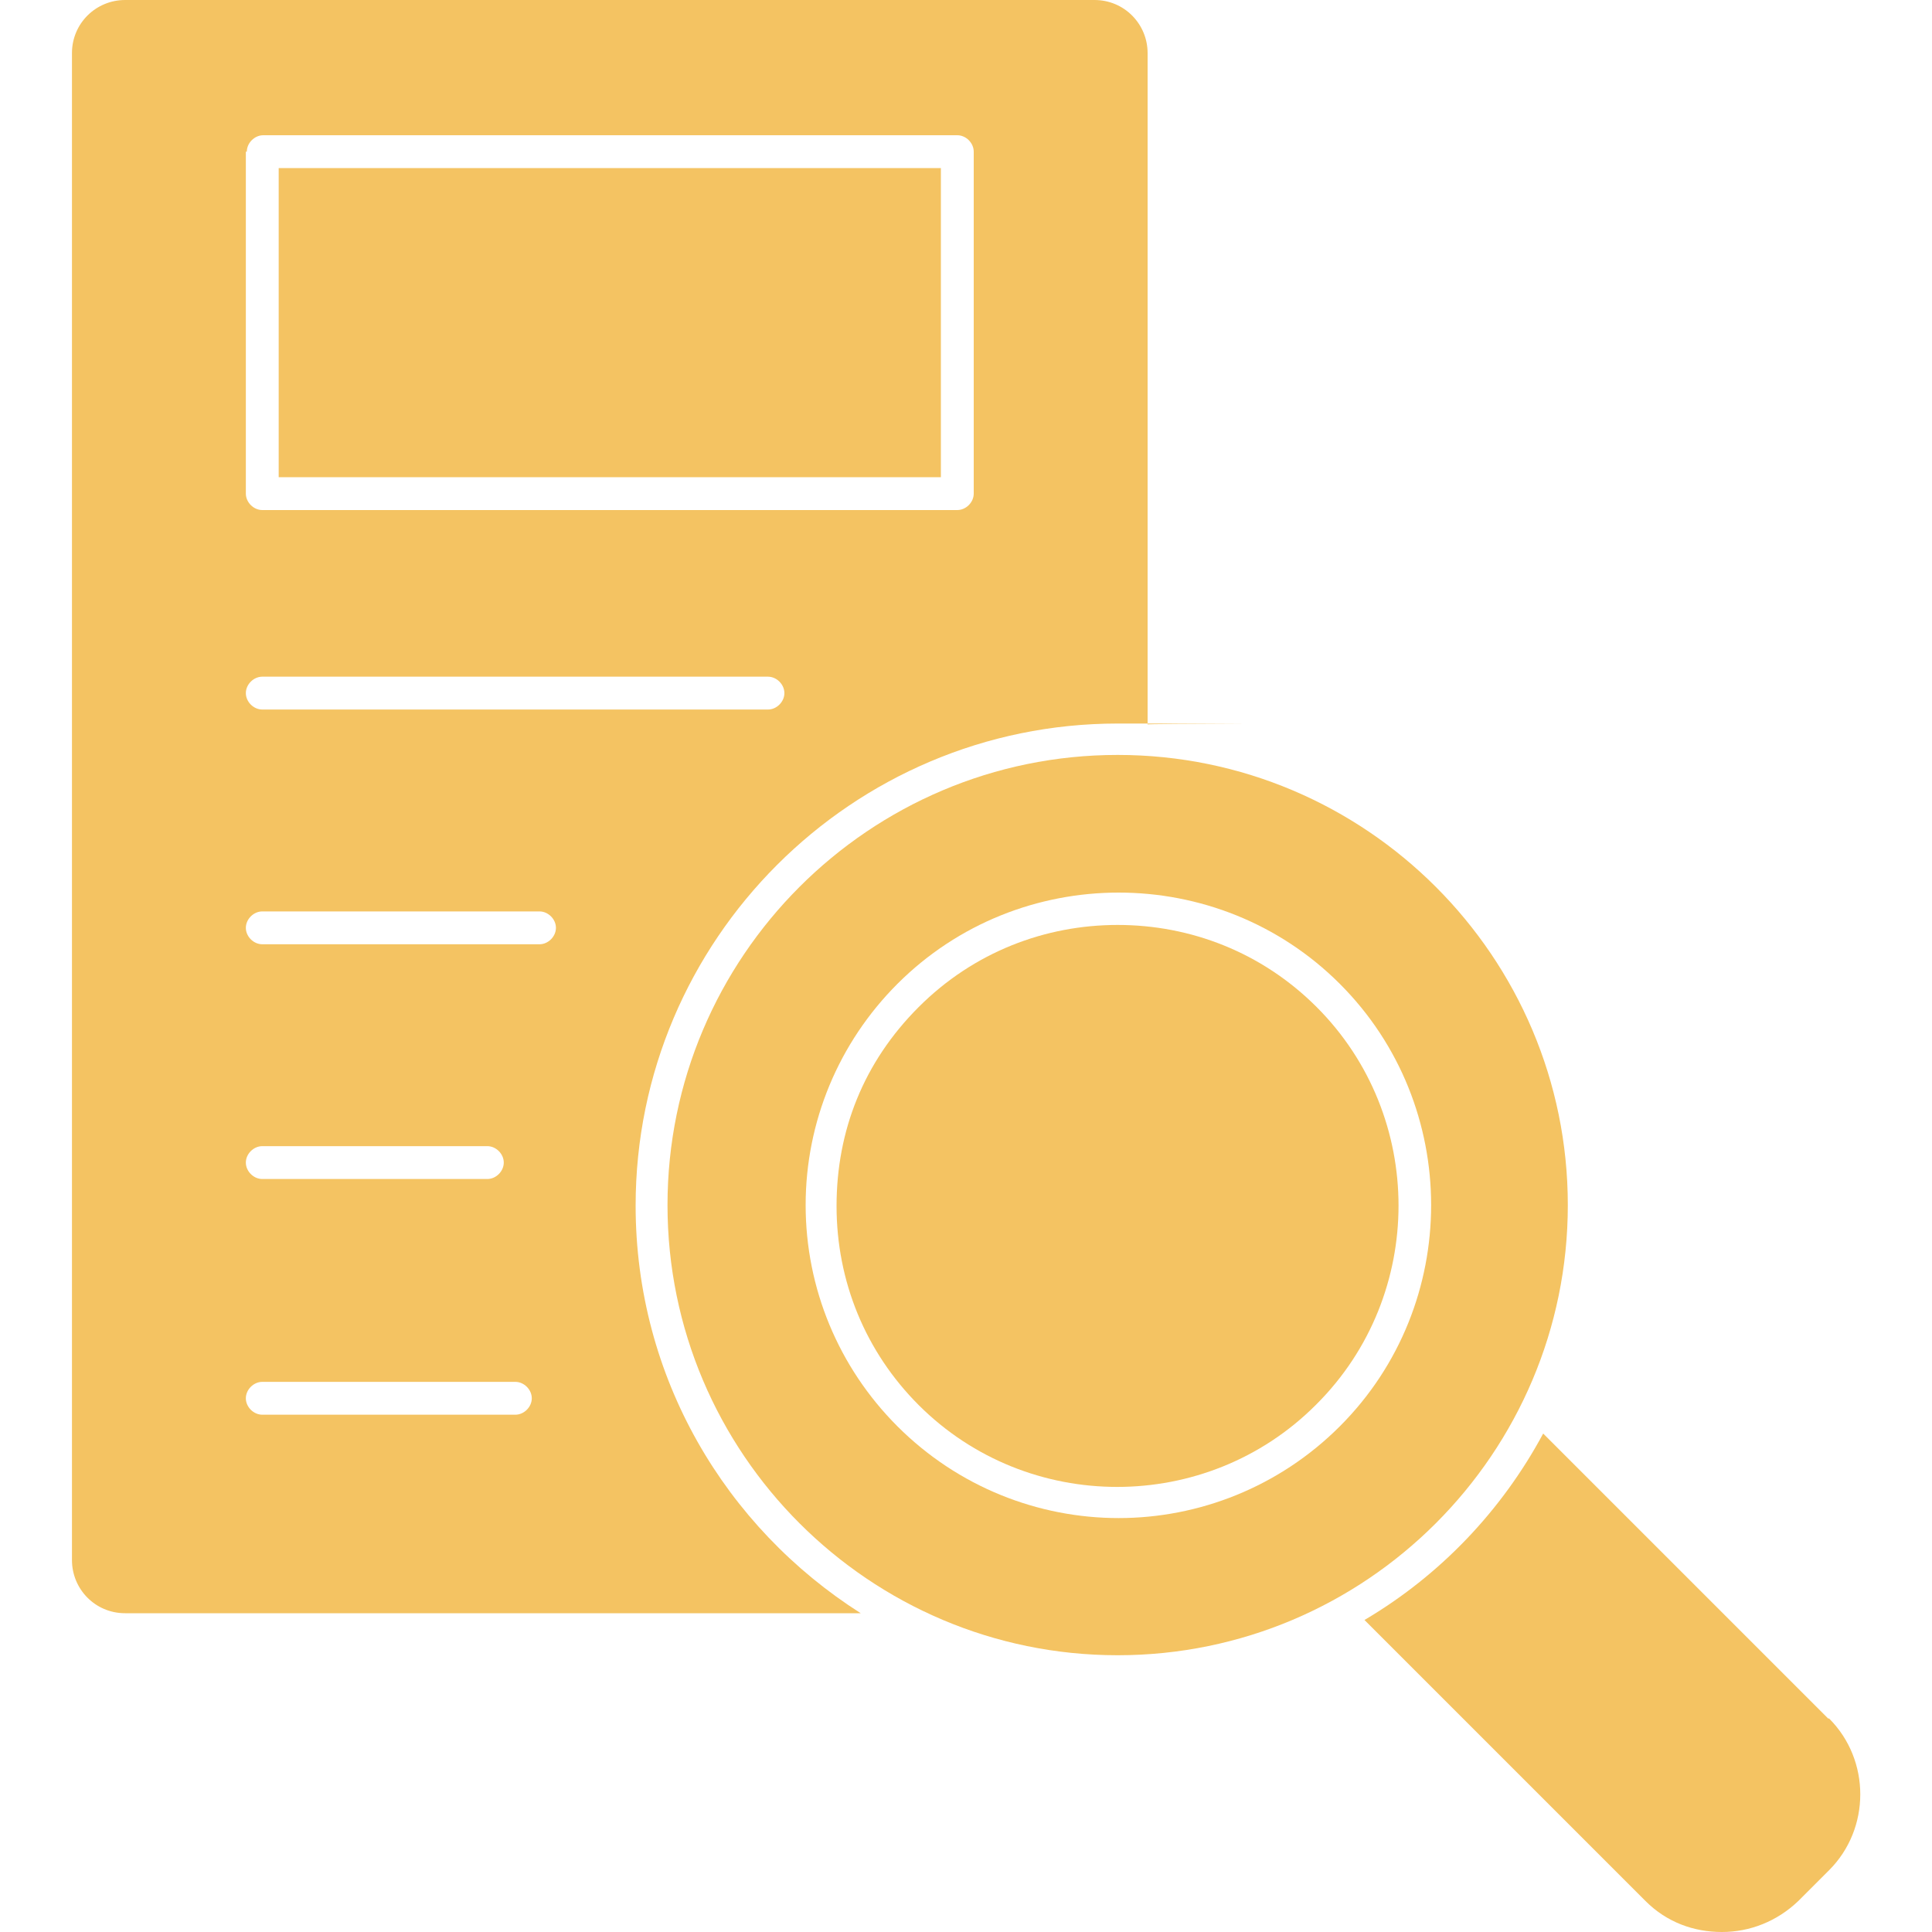 <?xml version="1.0" encoding="UTF-8"?>
<svg id="Layer_2" xmlns="http://www.w3.org/2000/svg" version="1.1" viewBox="0 0 400 400">
  <!-- Generator: Adobe Illustrator 29.6.1, SVG Export Plug-In . SVG Version: 2.1.1 Build 9)  -->
  <defs>
    <style>
      .st0 {
        fill: #f4c362;
      }
    </style>
  </defs>
  <g id="content">
    <g>
      <path class="st0" d="M25.9,334h152.3c-28-17.8-46.6-48.8-46.6-84.4,0-55,44.8-99.8,99.8-99.8s4,0,6.2.2V11c0-6-4.8-11-11-11H25.9c-6,0-11,4.8-11,11v312c0,6,4.8,11,11,11h0ZM51.1,31.4c0-1.8,1.6-3.4,3.4-3.4h143.7c1.8,0,3.4,1.6,3.4,3.4v70.8c0,1.8-1.6,3.4-3.4,3.4H54.3c-1.8,0-3.4-1.6-3.4-3.4V31.4h.2ZM54.3,140.1h104.7c1.8,0,3.4,1.6,3.4,3.4s-1.6,3.4-3.4,3.4H54.3c-1.8,0-3.4-1.6-3.4-3.4s1.6-3.4,3.4-3.4h0ZM54.3,188.7h57.4c1.8,0,3.4,1.6,3.4,3.4s-1.6,3.4-3.4,3.4h-57.4c-1.8,0-3.4-1.6-3.4-3.4s1.6-3.4,3.4-3.4ZM54.3,237.3h46.6c1.8,0,3.4,1.6,3.4,3.4s-1.6,3.4-3.4,3.4h-46.6c-1.8,0-3.4-1.6-3.4-3.4s1.6-3.4,3.4-3.4ZM54.3,286.1h52.4c1.8,0,3.4,1.6,3.4,3.4s-1.6,3.4-3.4,3.4h-52.4c-1.8,0-3.4-1.6-3.4-3.4s1.6-3.4,3.4-3.4Z"/>
      <path class="st0" d="M57.7,34.8h137.1v64H57.7V34.8Z"/>
      <path class="st0" d="M378.5,355.8l-59-59c-8.6,16-21.4,29.4-37,38.6l58.2,58.2c4.4,4.4,10,6.4,15.8,6.4s11.4-2.2,15.8-6.4l6.4-6.4c8.6-8.6,8.6-22.8,0-31.4h-.2Z"/>
      <path class="st0" d="M324.6,249.5c0-51.4-41.8-93.2-93.2-93.2s-93.2,41.8-93.2,93.2,41.8,93.2,93.2,93.2,93.2-41.8,93.2-93.2ZM277.4,295.3c-12.6,12.6-29.2,19-45.8,19s-33.2-6.4-45.8-19c-12.2-12.2-19-28.6-19-45.8s6.8-33.6,19-45.8c25.2-25.2,66.4-25.2,91.6,0,25.2,25.2,25.2,66.4,0,91.6h0Z"/>
      <path class="st0" d="M272.6,290.7c22.6-22.6,22.6-59.6,0-82.2-11.4-11.4-26.2-17-41.2-17s-29.8,5.6-41.2,17c-11.4,11.4-17,25.6-17,41.2s6,30.2,17,41.2c22.6,22.6,59.6,22.6,82.2,0h0l.2-.2Z"/>
    </g>
  </g>
</svg>